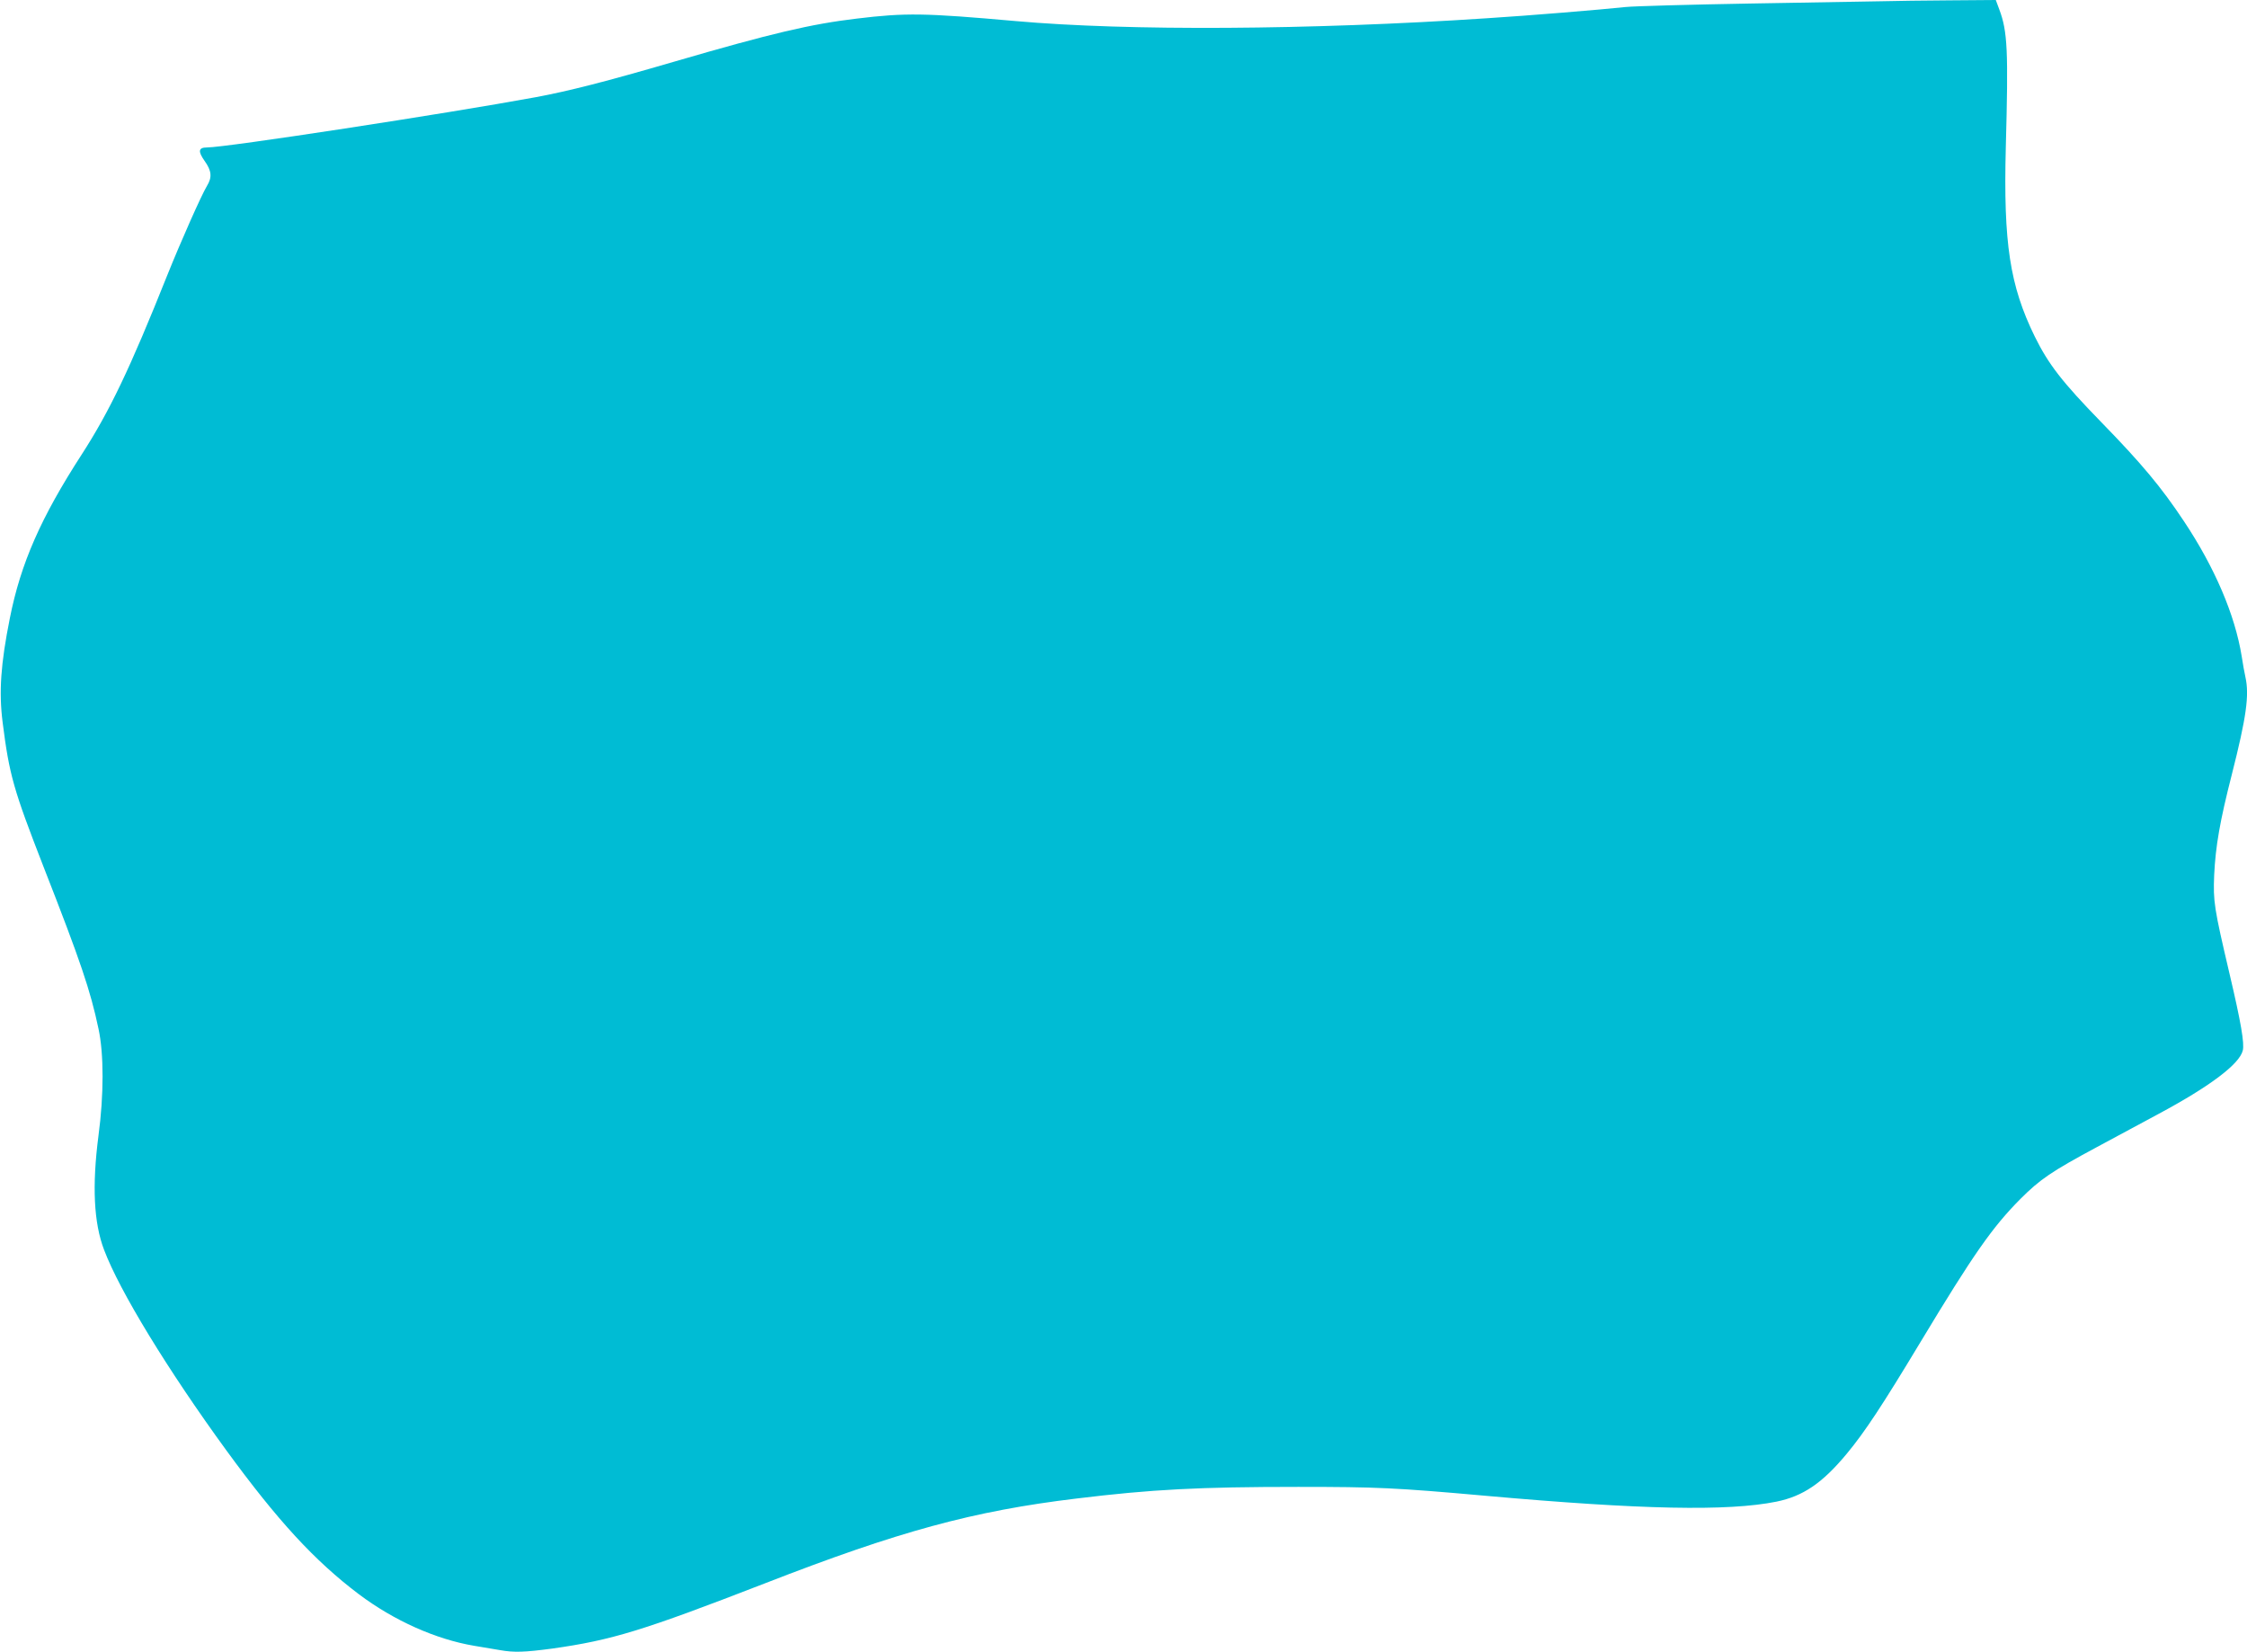 <?xml version="1.0" standalone="no"?>
<!DOCTYPE svg PUBLIC "-//W3C//DTD SVG 20010904//EN"
 "http://www.w3.org/TR/2001/REC-SVG-20010904/DTD/svg10.dtd">
<svg version="1.0" xmlns="http://www.w3.org/2000/svg"
 width="1280pt" height="941pt" viewBox="0 0 1280 941"
 preserveAspectRatio="xMidYMid meet">
<g transform="translate(0,941) scale(0.1,-0.1)"
fill="#00bcd4" stroke="none">
<path d="M10725 9403 c-66 -1 -403 -7 -750 -13 -346 -6 -668 -15 -715 -20
-141 -15 -551 -49 -790 -64 -1010 -67 -2044 -73 -2685 -16 -518 46 -624 48
-905 14 -260 -31 -483 -83 -1035 -244 -394 -115 -606 -169 -795 -204 -511 -94
-1763 -286 -1871 -286 -49 0 -52 -22 -14 -76 41 -57 44 -94 14 -143 -32 -53
-150 -319 -227 -511 -212 -531 -328 -773 -486 -1018 -233 -360 -348 -621 -410
-934 -52 -260 -63 -420 -41 -593 38 -300 62 -383 232 -820 213 -544 268 -707
314 -925 31 -142 31 -378 0 -609 -37 -285 -27 -497 32 -651 88 -234 363 -684
695 -1140 294 -403 504 -631 757 -822 200 -150 437 -256 655 -293 52 -9 119
-20 149 -25 79 -14 140 -12 297 9 340 48 516 102 1210 371 763 297 1188 413
1779 484 426 52 697 66 1260 66 446 0 557 -5 1060 -50 896 -80 1387 -90 1665
-34 151 31 261 105 401 274 102 123 201 273 419 635 302 501 409 654 570 816
111 111 177 156 430 292 102 55 261 141 355 191 293 157 462 284 481 362 10
40 -10 159 -76 439 -88 375 -93 409 -87 560 8 165 32 305 101 575 82 323 100
450 77 553 -5 23 -15 76 -21 117 -38 237 -154 508 -330 772 -129 194 -240 327
-470 563 -224 230 -301 330 -379 488 -142 290 -179 532 -165 1077 15 552 10
661 -37 786 l-20 54 -262 -2 c-144 -1 -316 -3 -382 -5z"/>
</g>
</svg>
